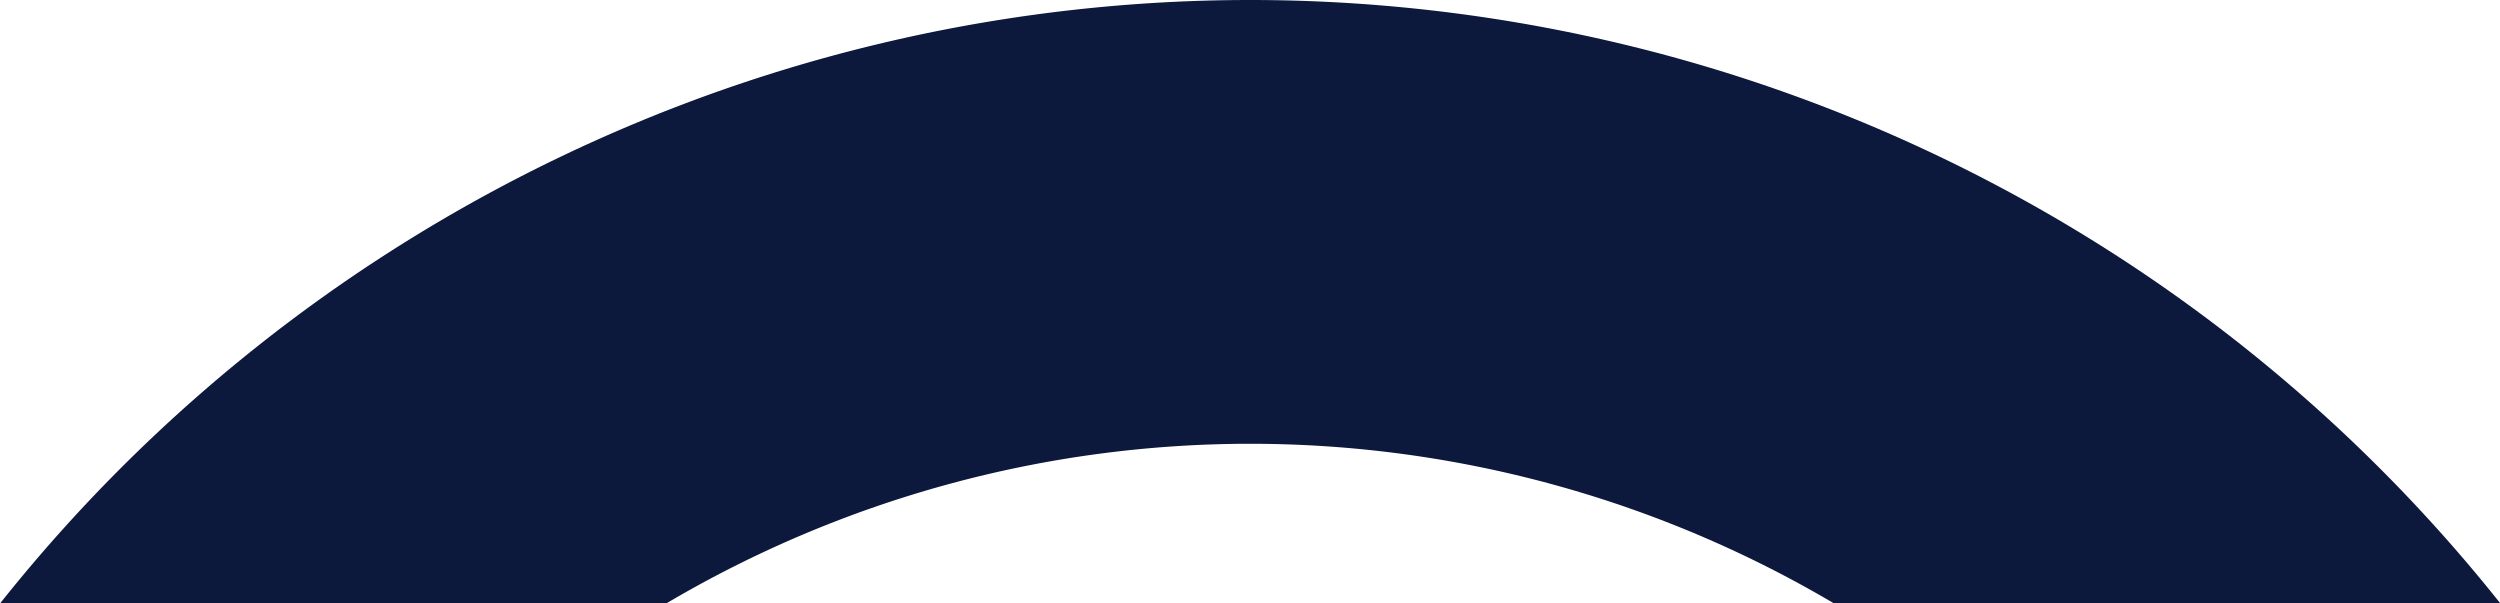 <svg xmlns="http://www.w3.org/2000/svg" width="45.84" height="11.061" viewBox="0 0 45.84 11.061"><path id="divider_aoxis_dark_blue" d="M-277.328-435.083a21.057,21.057,0,0,1,10.7-2.924,21.056,21.056,0,0,1,10.7,2.924h12.221a29.3,29.3,0,0,0-22.919-11.061,29.3,29.3,0,0,0-22.921,11.061Z" transform="translate(289.551 446.144)" fill="#0c183c"></path></svg>